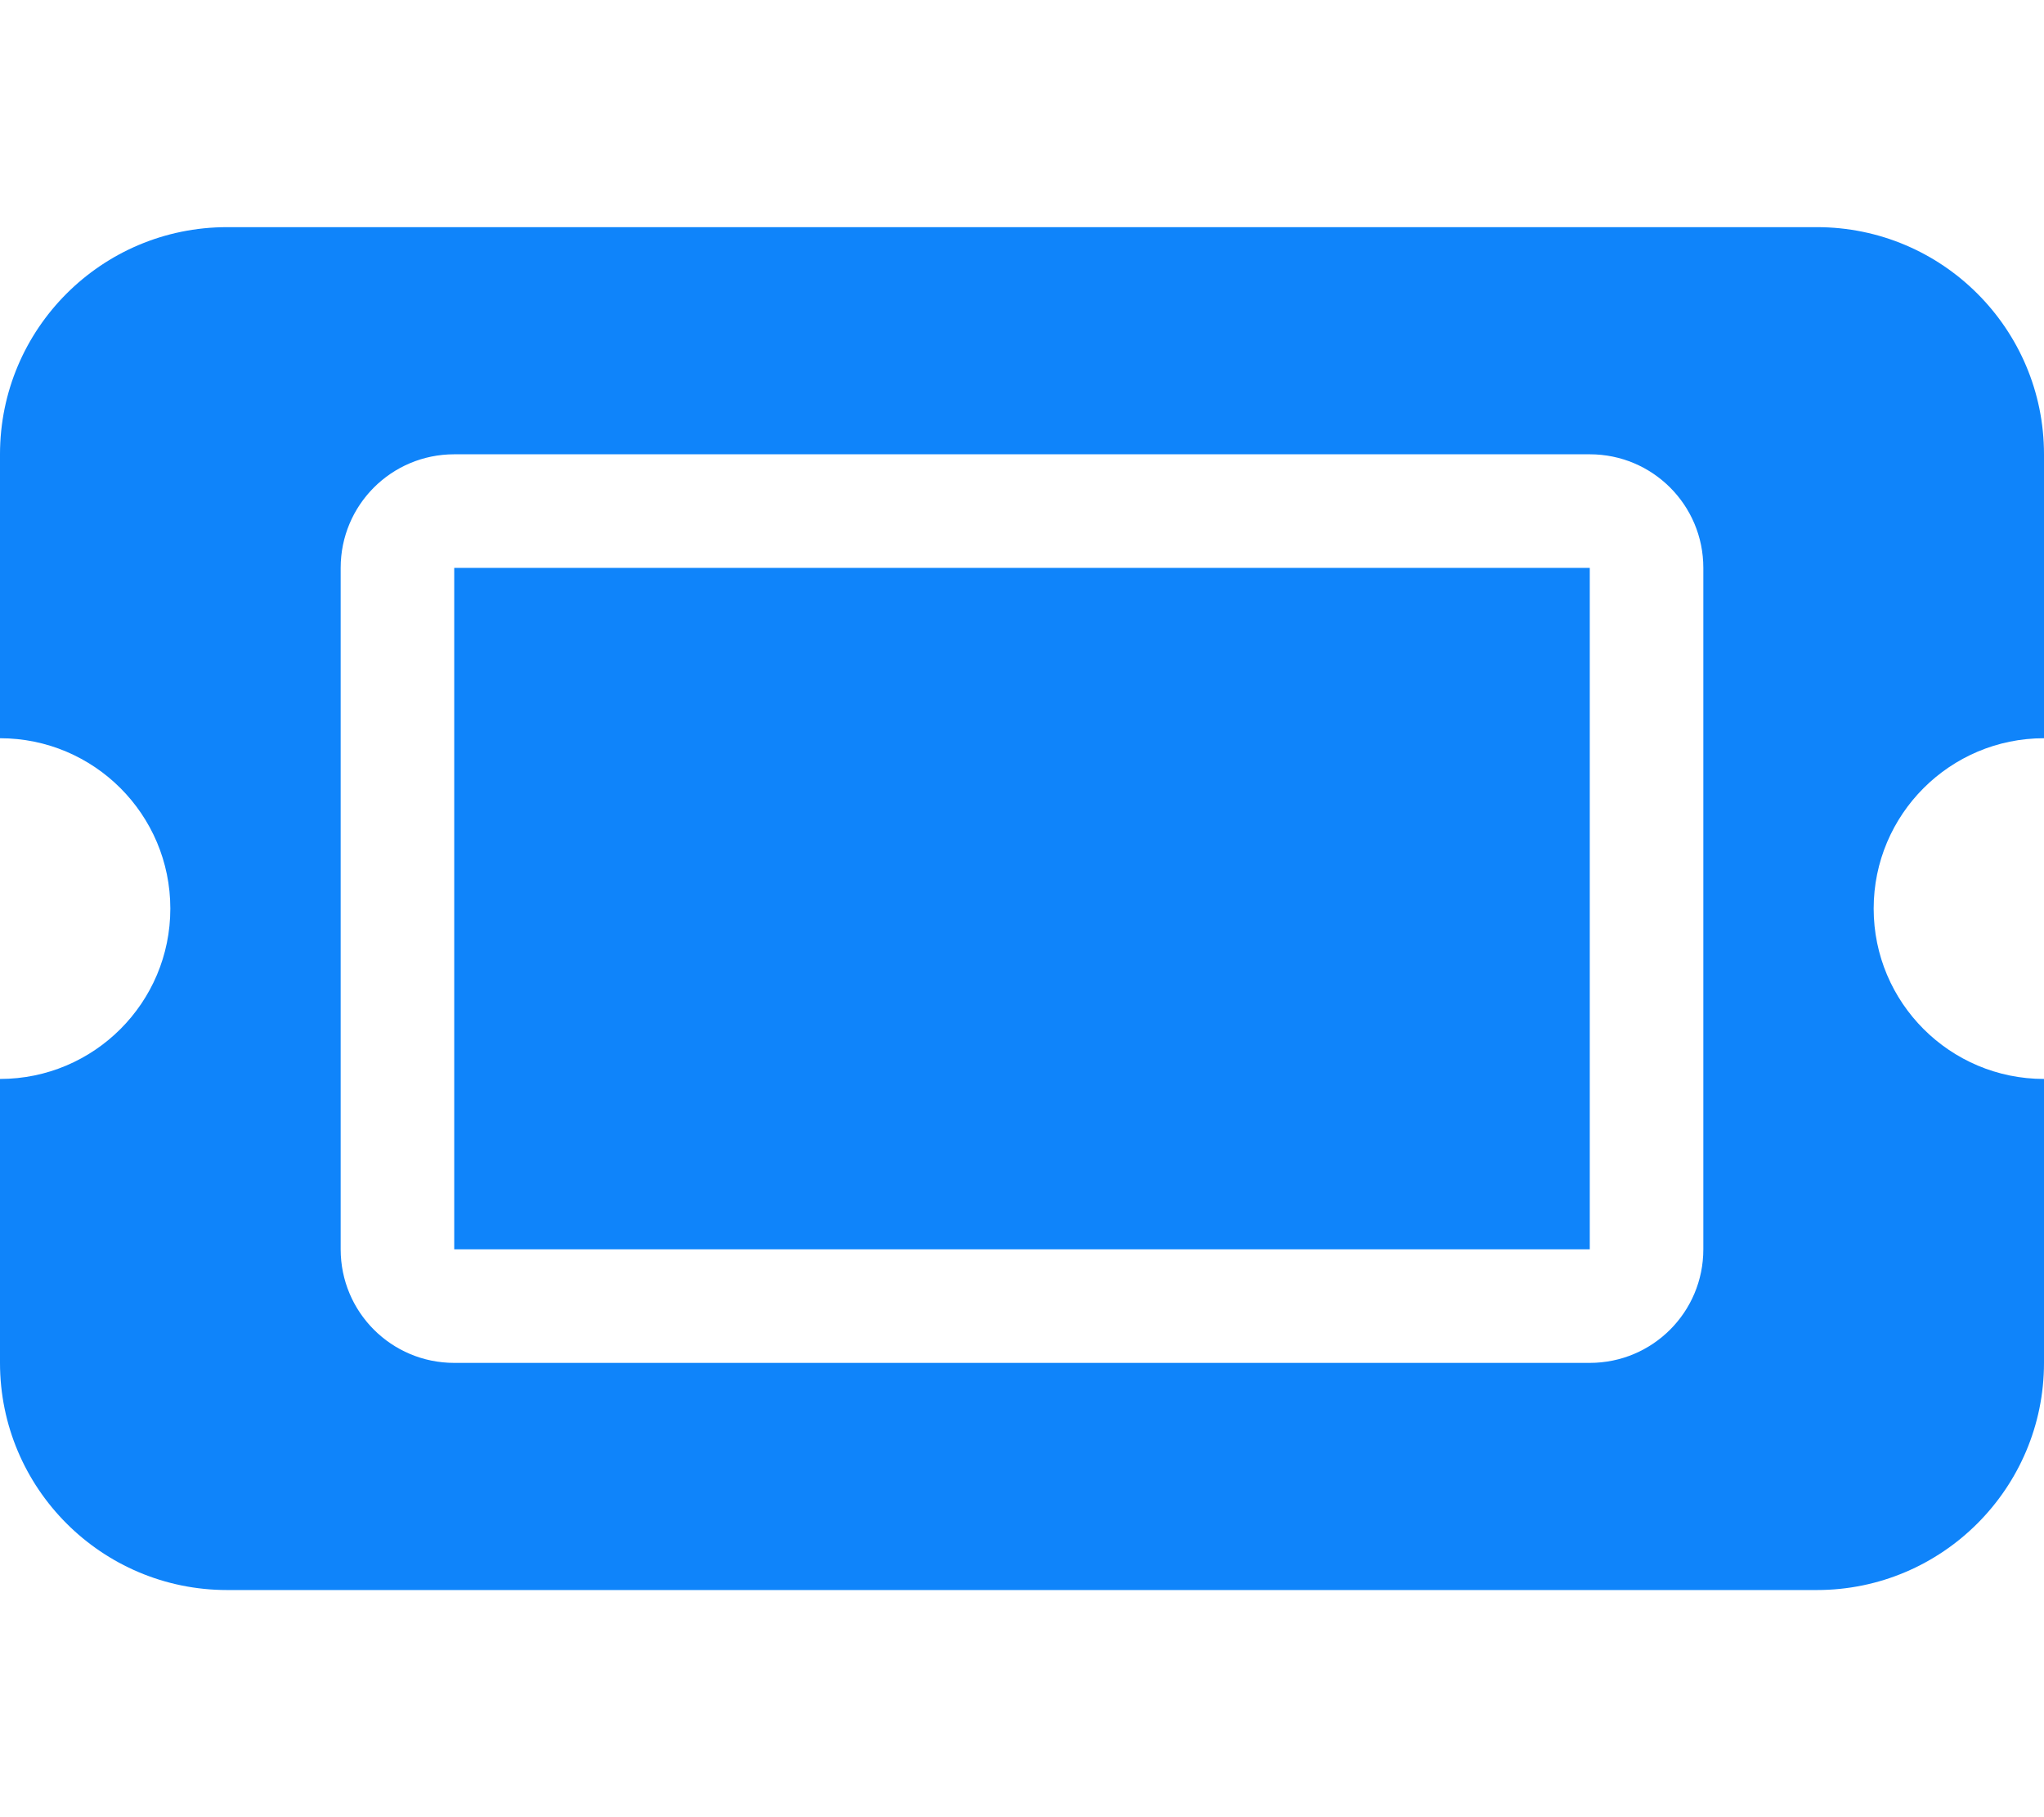 <svg xmlns:xlink="http://www.w3.org/1999/xlink" aria-hidden="true" focusable="false" data-prefix="fas" data-icon="ticket" role="img" xmlns="http://www.w3.org/2000/svg" viewBox="0 0 576 512" class="svg-inline--fa fa-ticket" style="color: #0F84FA;" data-v-0c0b28a6="" width="576"  height="512" ><path fill="#0F84FA" d="M128 160H448V352H128V160zM512 64C547.3 64 576 92.65 576 128V208C549.5 208 528 229.5 528 256C528 282.5 549.5 304 576 304V384C576 419.3 547.3 448 512 448H64C28.65 448 0 419.3 0 384V304C26.51 304 48 282.5 48 256C48 229.5 26.51 208 0 208V128C0 92.65 28.65 64 64 64H512zM96 352C96 369.7 110.3 384 128 384H448C465.7 384 480 369.7 480 352V160C480 142.3 465.7 128 448 128H128C110.3 128 96 142.3 96 160V352z" data-v-0c0b28a6="" class=""></path></svg>